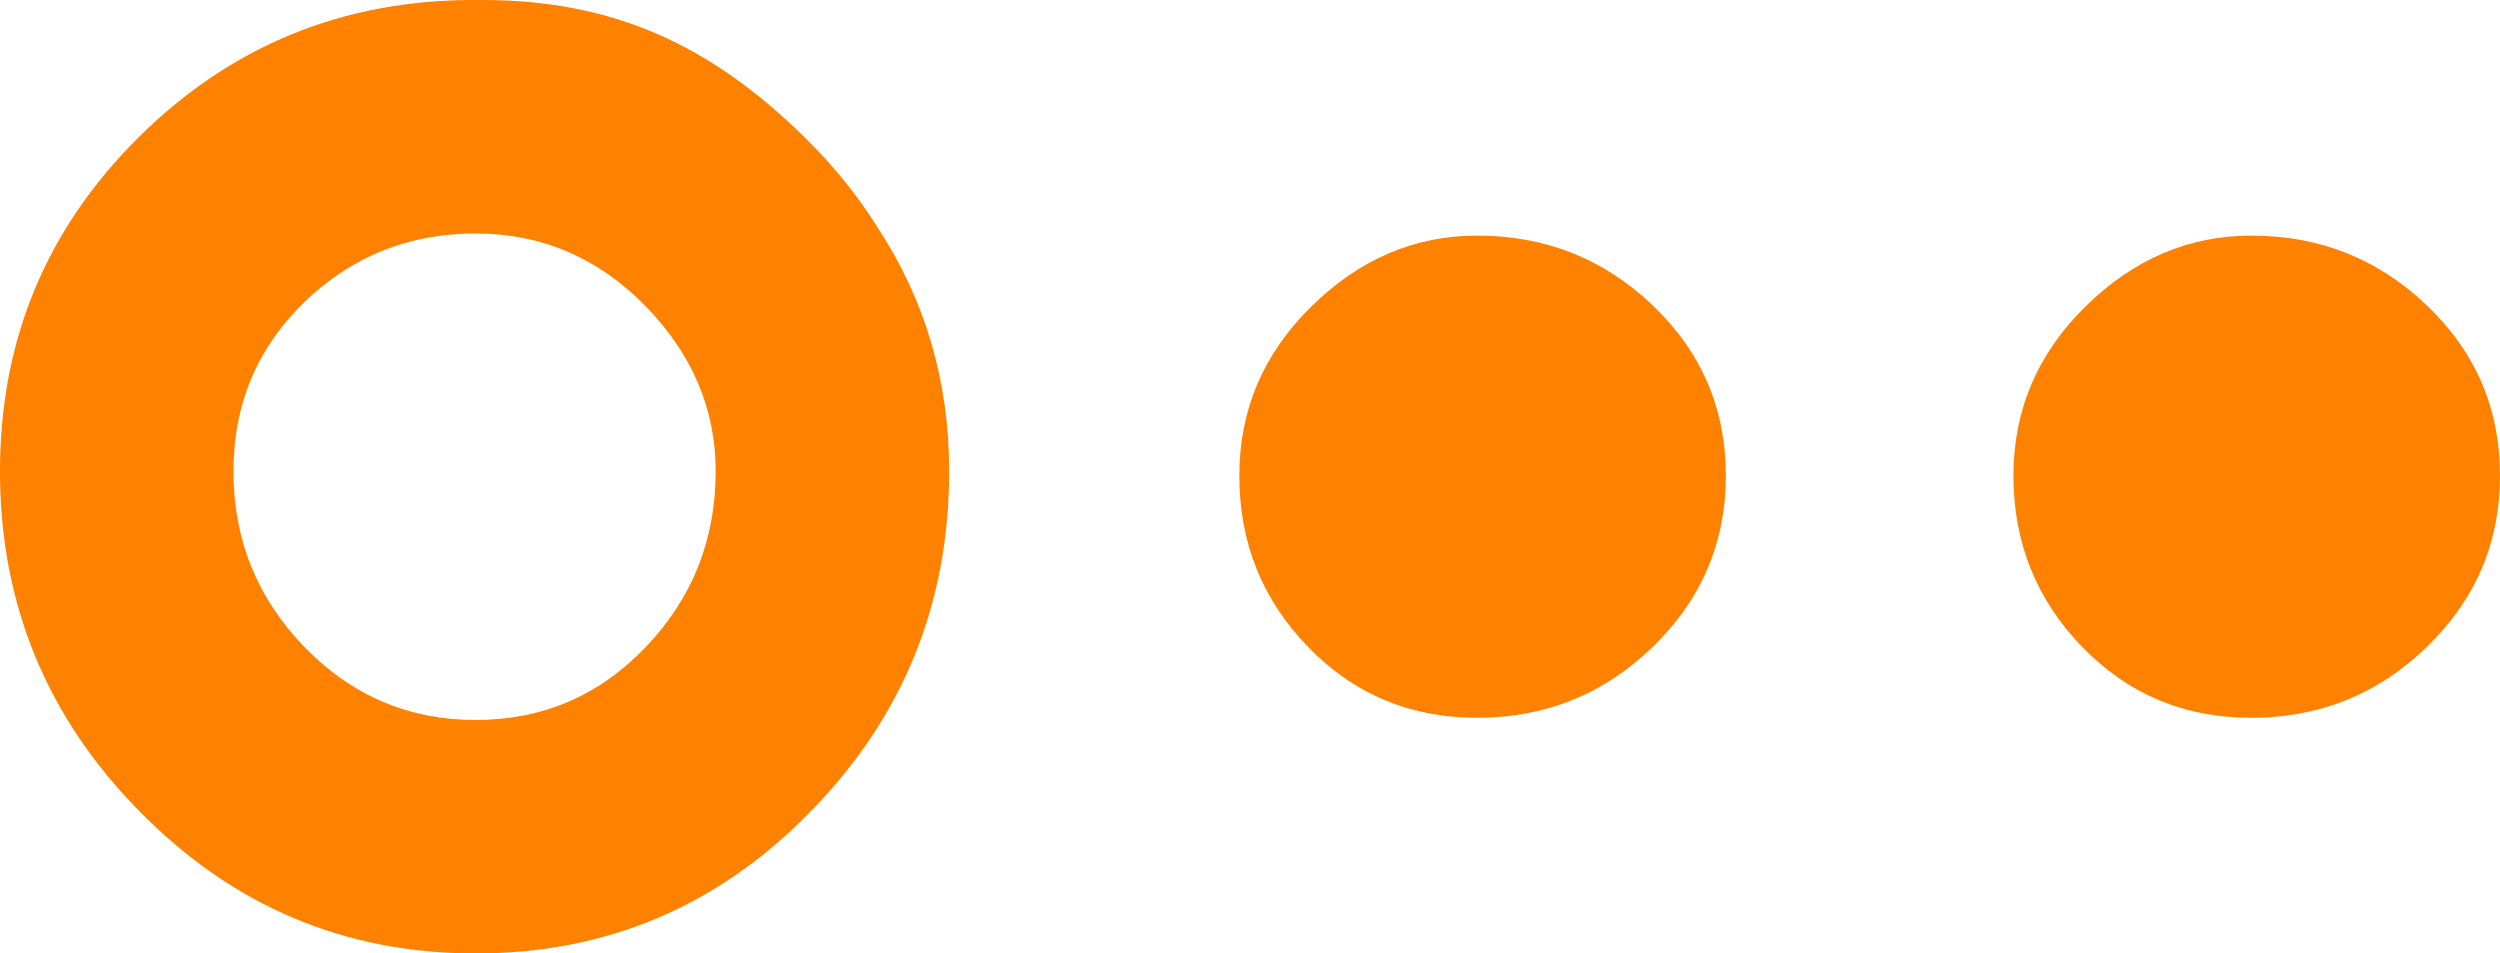 <?xml version="1.0" encoding="utf-8"?>
<!-- Generator: Adobe Illustrator 16.0.0, SVG Export Plug-In . SVG Version: 6.00 Build 0)  -->
<svg version="1.2" baseProfile="tiny" id="Layer_1" xmlns="http://www.w3.org/2000/svg" xmlns:xlink="http://www.w3.org/1999/xlink"
	 x="0px" y="0px" width="141.104px" height="53.814px" viewBox="0 0 141.104 53.814" xml:space="preserve">
<path fill="#FE8100" d="M49.508,12.801c-1.113-1.786-2.485-3.472-4.091-5.051C40.152,2.583,34.68,0,27.216,0h-0.493
	C19.34,0,13.034,2.583,7.822,7.75C2.61,12.927,0,19.206,0,26.597c0,7.474,2.628,13.878,7.885,19.206
	c5.256,5.347,11.572,8.011,18.964,8.011c7.391,0,13.688-2.664,18.9-8.011c5.221-5.328,7.823-11.732,7.823-19.206
	C53.572,21.502,52.217,16.909,49.508,12.801 M36.456,36.51c-2.628,2.754-5.831,4.127-9.607,4.127c-3.777,0-6.998-1.373-9.671-4.127
	c-2.664-2.754-4.001-6.055-4.001-9.913c0-3.776,1.337-6.96,4.001-9.544c2.673-2.583,5.894-3.875,9.671-3.875
	c3.695,0,6.88,1.355,9.544,4.055c2.664,2.718,4.001,5.831,4.001,9.365C40.394,30.456,39.084,33.756,36.456,36.51"/>
<path fill="#FE8100" d="M136.978,36.51c2.753-2.666,4.126-5.891,4.126-9.667c0-3.776-1.373-6.977-4.126-9.604
	c-2.749-2.628-6.053-3.942-9.913-3.942c-3.529,0-6.649,1.336-9.36,4.003c-2.708,2.669-4.063,5.849-4.063,9.544
	c0,3.777,1.293,7.001,3.88,9.667c2.586,2.669,5.767,4.002,9.543,4.002C130.925,40.512,134.229,39.179,136.978,36.51"/>
<path fill="#FE8100" d="M93.284,36.51c2.753-2.666,4.126-5.891,4.126-9.667c0-3.776-1.373-6.977-4.126-9.604
	c-2.749-2.628-6.053-3.942-9.913-3.942c-3.528,0-6.648,1.336-9.359,4.003c-2.708,2.669-4.063,5.849-4.063,9.544
	c0,3.777,1.293,7.001,3.88,9.667c2.586,2.669,5.768,4.002,9.543,4.002C87.231,40.512,90.535,39.179,93.284,36.51"/>
</svg>
